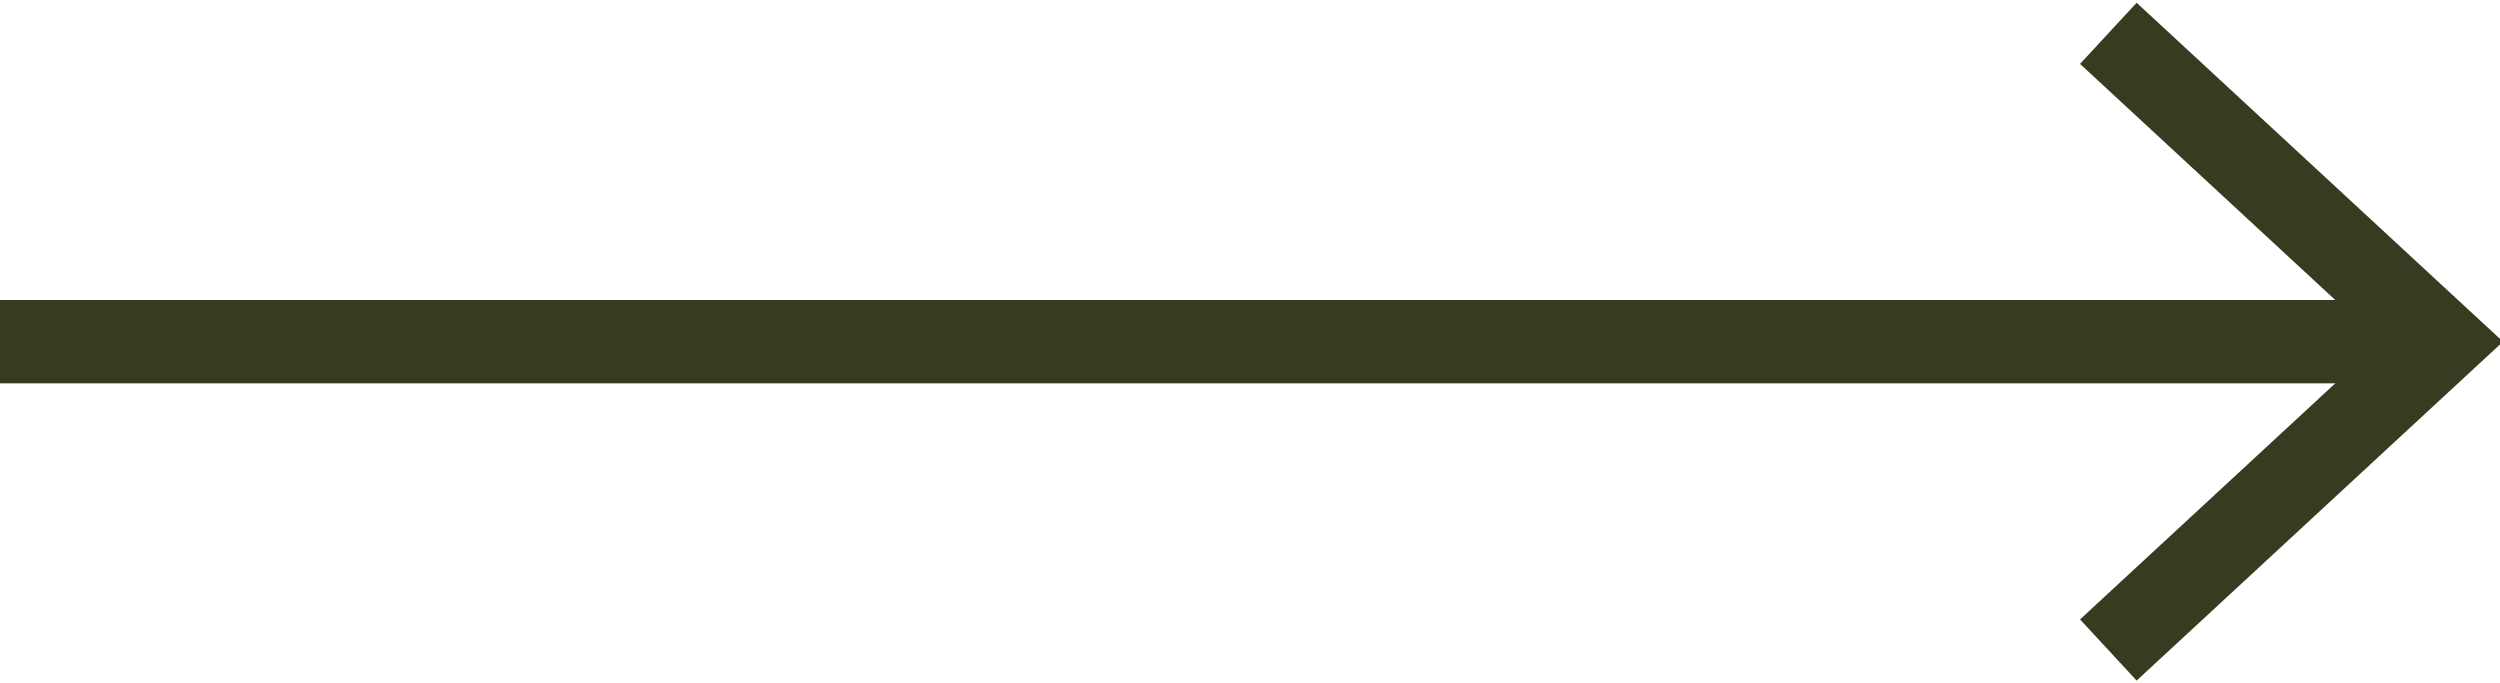 <?xml version="1.0" encoding="utf-8"?>
<!-- Generator: Adobe Illustrator 25.2.1, SVG Export Plug-In . SVG Version: 6.00 Build 0)  -->
<svg version="1.1" id="Calque_1" xmlns="http://www.w3.org/2000/svg" xmlns:xlink="http://www.w3.org/1999/xlink" x="0px" y="0px"
	 viewBox="0 0 30 8.2" style="enable-background:new 0 0 30 8.2;" xml:space="preserve">
<style type="text/css">
	.st0{clip-path:url(#SVGID_2_);fill:none;stroke:#353C20;stroke-miterlimit:10;}
	.st1{clip-path:url(#SVGID_4_);fill:none;stroke:#353C20;stroke-miterlimit:10;}
</style>
<g>
	<g>
		<defs>
			<rect id="SVGID_1_" width="30" height="8.2"/>
		</defs>
		<clipPath id="SVGID_2_">
			<use xlink:href="#SVGID_1_"  style="overflow:visible;"/>
		</clipPath>
		<line class="st0" x1="0" y1="4.1" x2="29.3" y2="4.1"/>
	</g>
	<g>
		<defs>
			<rect id="SVGID_3_" width="30" height="8.2"/>
		</defs>
		<clipPath id="SVGID_4_">
			<use xlink:href="#SVGID_3_"  style="overflow:visible;"/>
		</clipPath>
		<polyline class="st1" points="25.3,0.4 29.3,4.1 25.3,7.8 		"/>
	</g>
</g>
</svg>
